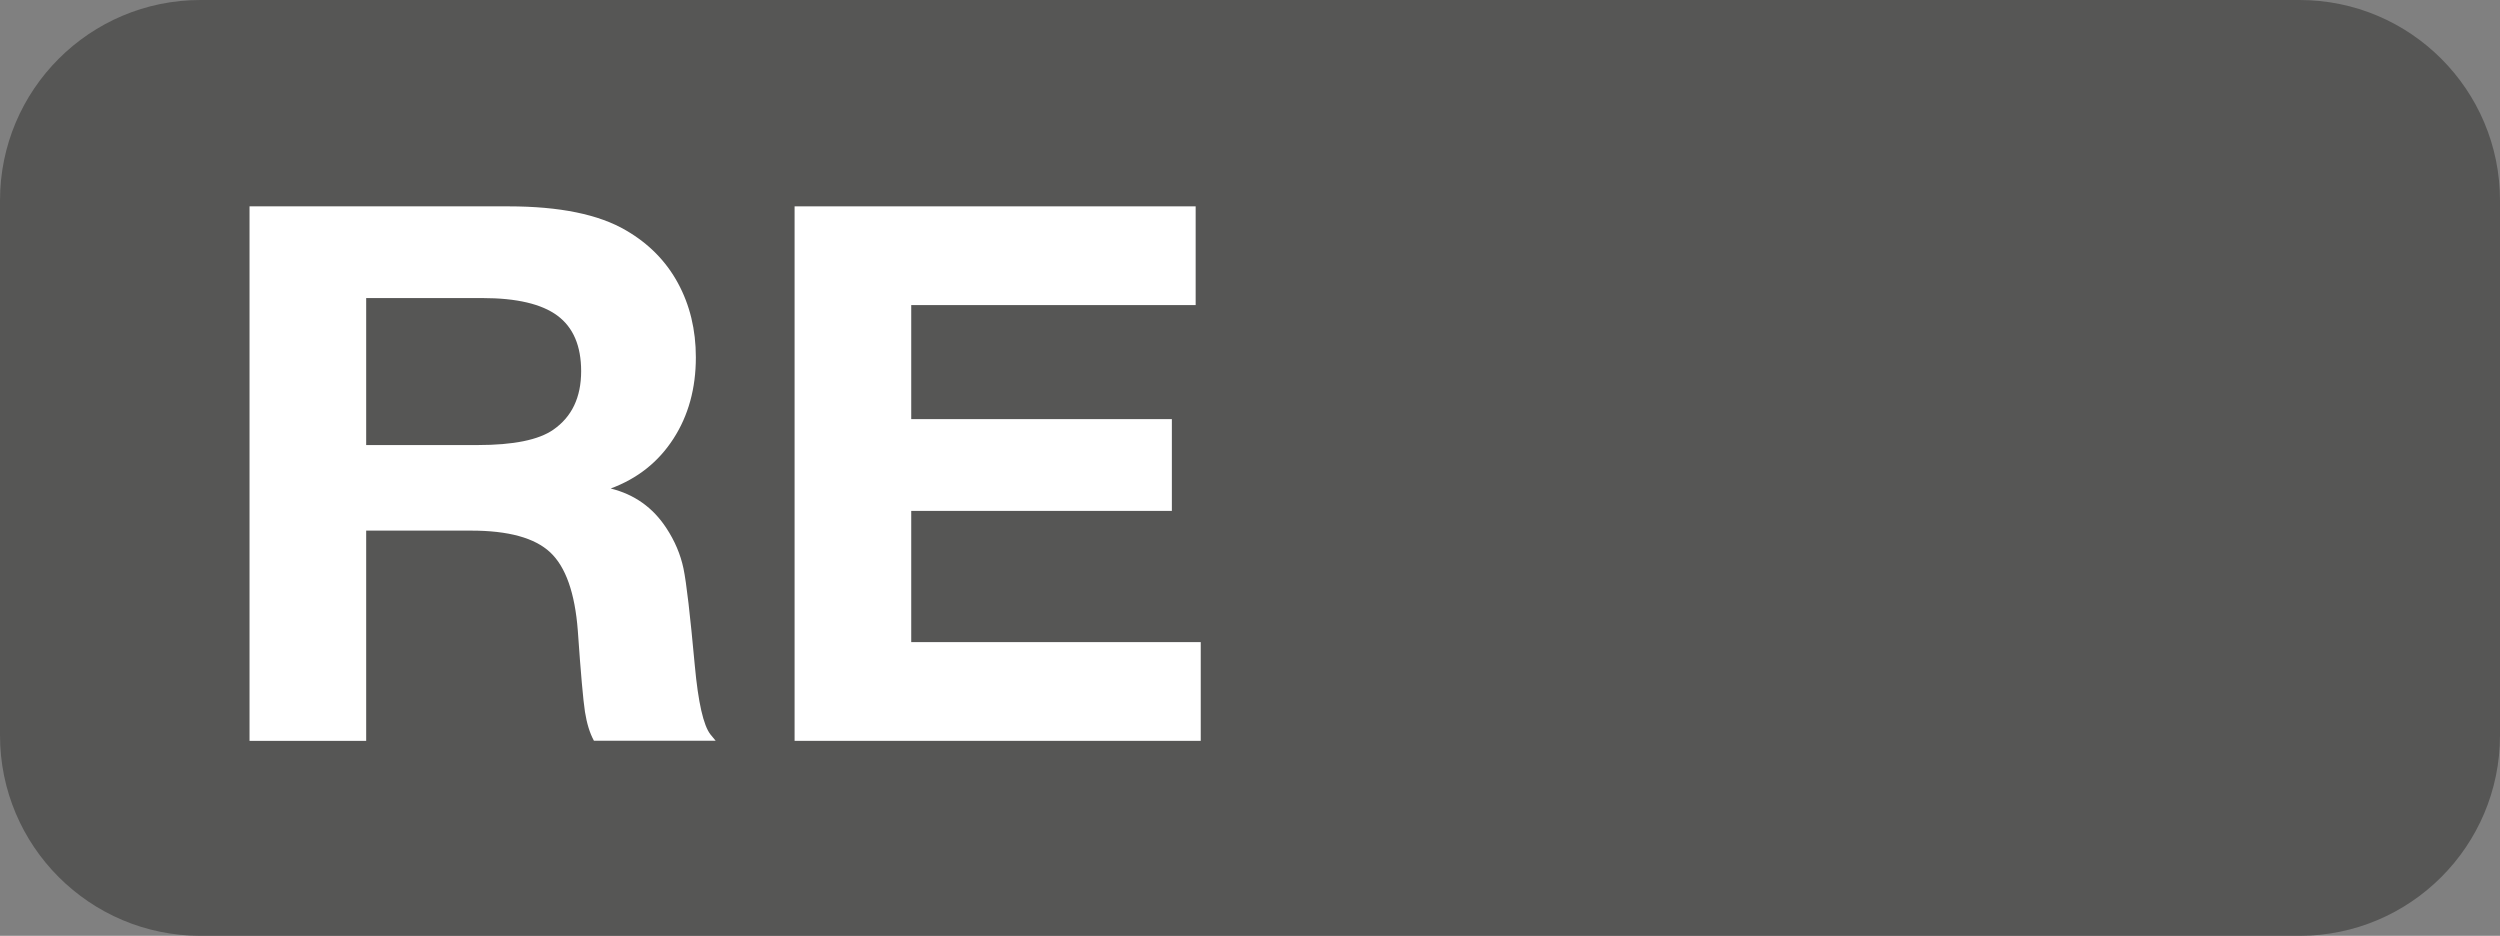 <?xml version="1.0" encoding="UTF-8"?>
<!-- Generator: Adobe Illustrator 25.0.1, SVG Export Plug-In . SVG Version: 6.00 Build 0)  -->
<svg version="1.1" id="Layer_1" xmlns="http://www.w3.org/2000/svg" xmlns:xlink="http://www.w3.org/1999/xlink" x="0px" y="0px" viewBox="0 0 37.4 14" enable-background="new 0 0 37.4 14" xml:space="preserve">
<rect x="0" y="0" width="37.4" height="14" fill="#808080" stroke="none"/>
<g>
	<path fill="#565655" d="M34.4,14H3c-1.657,0-3-1.343-3-3V3c0-1.657,1.343-3,3-3h31.4   c1.657,0,3,1.343,3,3v8C37.4,12.657,36.057,14,34.4,14z"/>
</g>
<g>
	<g enable-background="new    ">
		<path fill="#FFFFFF" d="M3.733,3.087H7.605c0.766,0,1.353,0.12,1.761,0.36    c0.339,0.197,0.598,0.46,0.776,0.788s0.268,0.698,0.268,1.11    c0,0.467-0.112,0.873-0.336,1.219C9.85,6.911,9.538,7.159,9.136,7.308    c0.354,0.088,0.631,0.284,0.832,0.591c0.127,0.193,0.213,0.396,0.257,0.606    c0.044,0.212,0.1,0.695,0.169,1.449c0.051,0.555,0.129,0.899,0.235,1.034l0.077,0.093    H8.885c-0.062-0.113-0.106-0.257-0.134-0.432c-0.027-0.176-0.063-0.58-0.107-1.215    C8.601,8.871,8.463,8.48,8.231,8.263S7.605,7.938,7.047,7.938H5.478v3.145H3.733V3.087    z M5.478,4.459v2.199h1.668c0.536,0,0.913-0.077,1.132-0.23    c0.277-0.192,0.416-0.484,0.416-0.875c0-0.379-0.119-0.656-0.355-0.831    s-0.611-0.263-1.121-0.263H5.478z"/>
		<path fill="#FFFFFF" d="M17.887,3.087v1.477h-4.255v1.706h3.899v1.373h-3.899v1.963h4.331v1.477    h-6.076V3.087H17.887z"/>
	</g>
</g>
</svg>